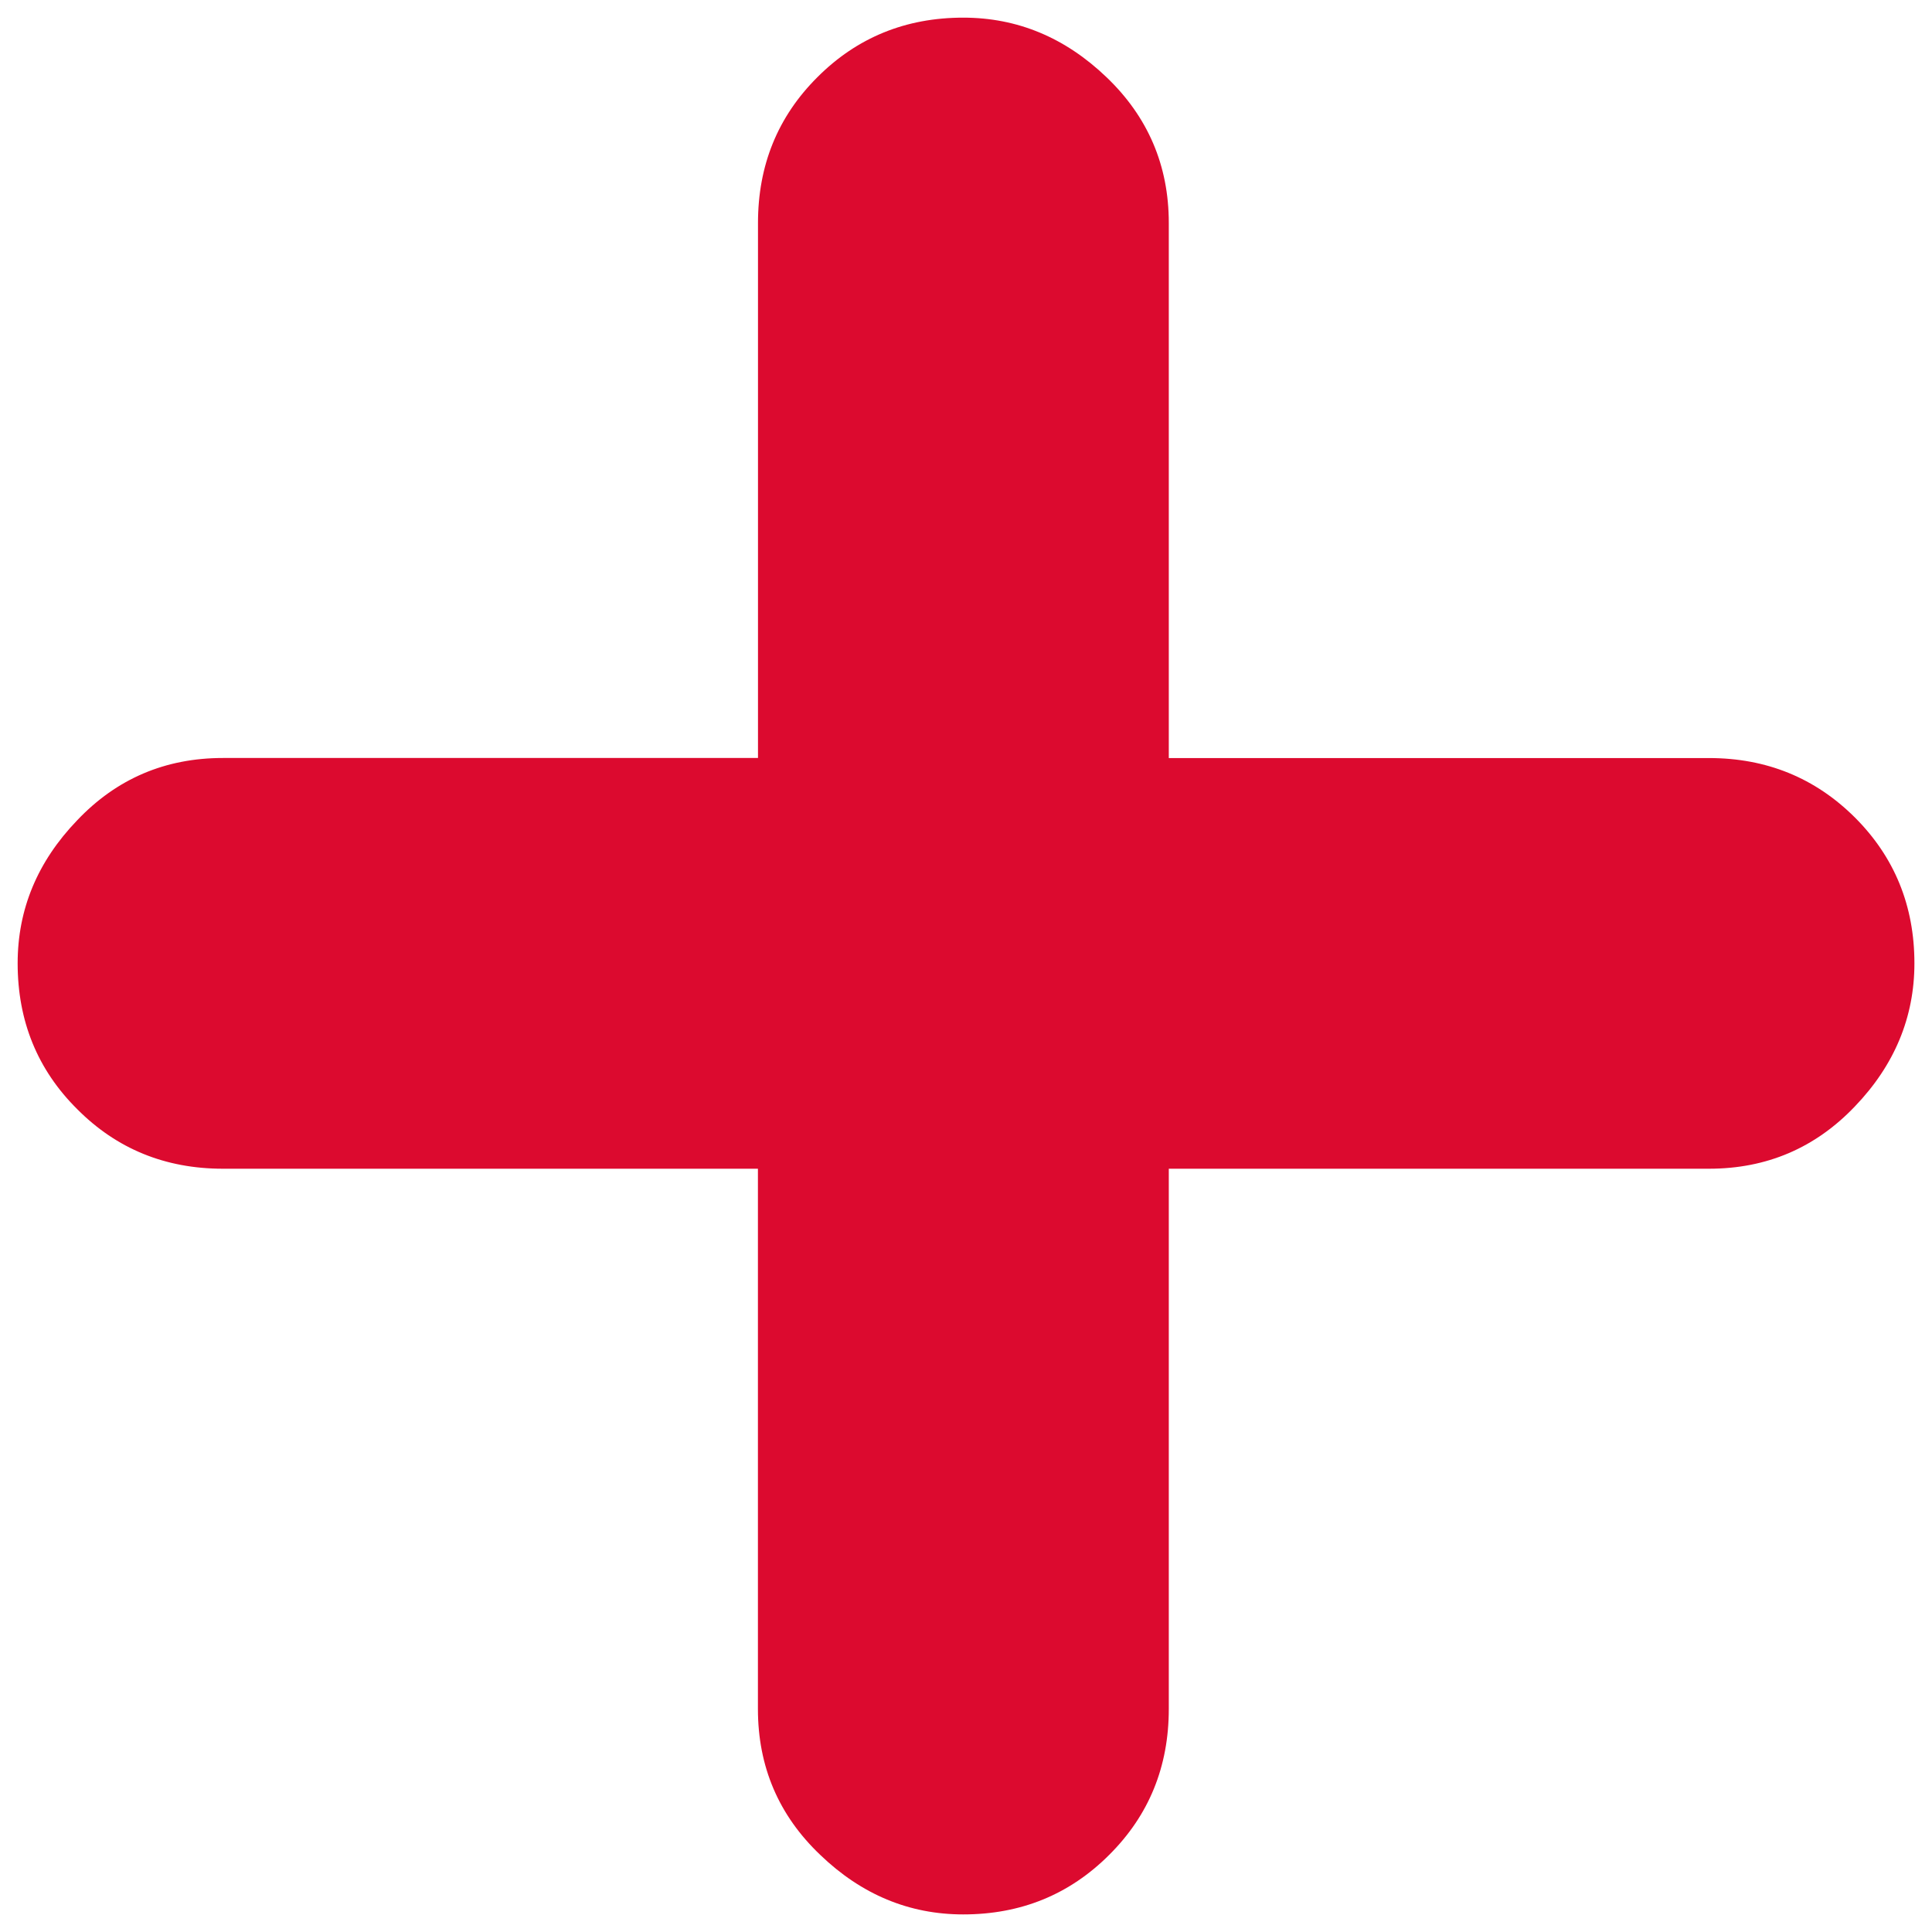 <?xml version="1.0" encoding="UTF-8"?>
<svg data-bbox="2.74 2.74 294.53 294.53" viewBox="0 0 300 300" xmlns="http://www.w3.org/2000/svg" data-type="color">
    <g>
        <path d="M117.68 117.7H34.62c-8.95 0-16.5 3.21-22.63 9.67-6.17 6.41-9.25 13.82-9.25 22.21 0 8.96 3.08 16.53 9.25 22.65 6.13 6.17 13.68 9.25 22.63 9.25h83.07v83.88c0 8.98 3.23 16.53 9.67 22.66 6.41 6.17 13.83 9.25 22.21 9.25 8.95 0 16.5-3.08 22.67-9.25 6.16-6.13 9.25-13.68 9.25-22.66v-83.88h83.88c8.93 0 16.49-3.21 22.65-9.67 6.16-6.41 9.25-13.86 9.25-22.23 0-8.93-3.09-16.5-9.25-22.65-6.17-6.14-13.72-9.22-22.65-9.22h-83.88V34.62c0-8.93-3.25-16.49-9.67-22.63-6.44-6.17-13.86-9.25-22.25-9.25-8.93 0-16.49 3.08-22.65 9.25-6.16 6.14-9.22 13.69-9.22 22.63v83.08z" fill="#dc0a2f" data-color="1"/>
    </g>
</svg>
